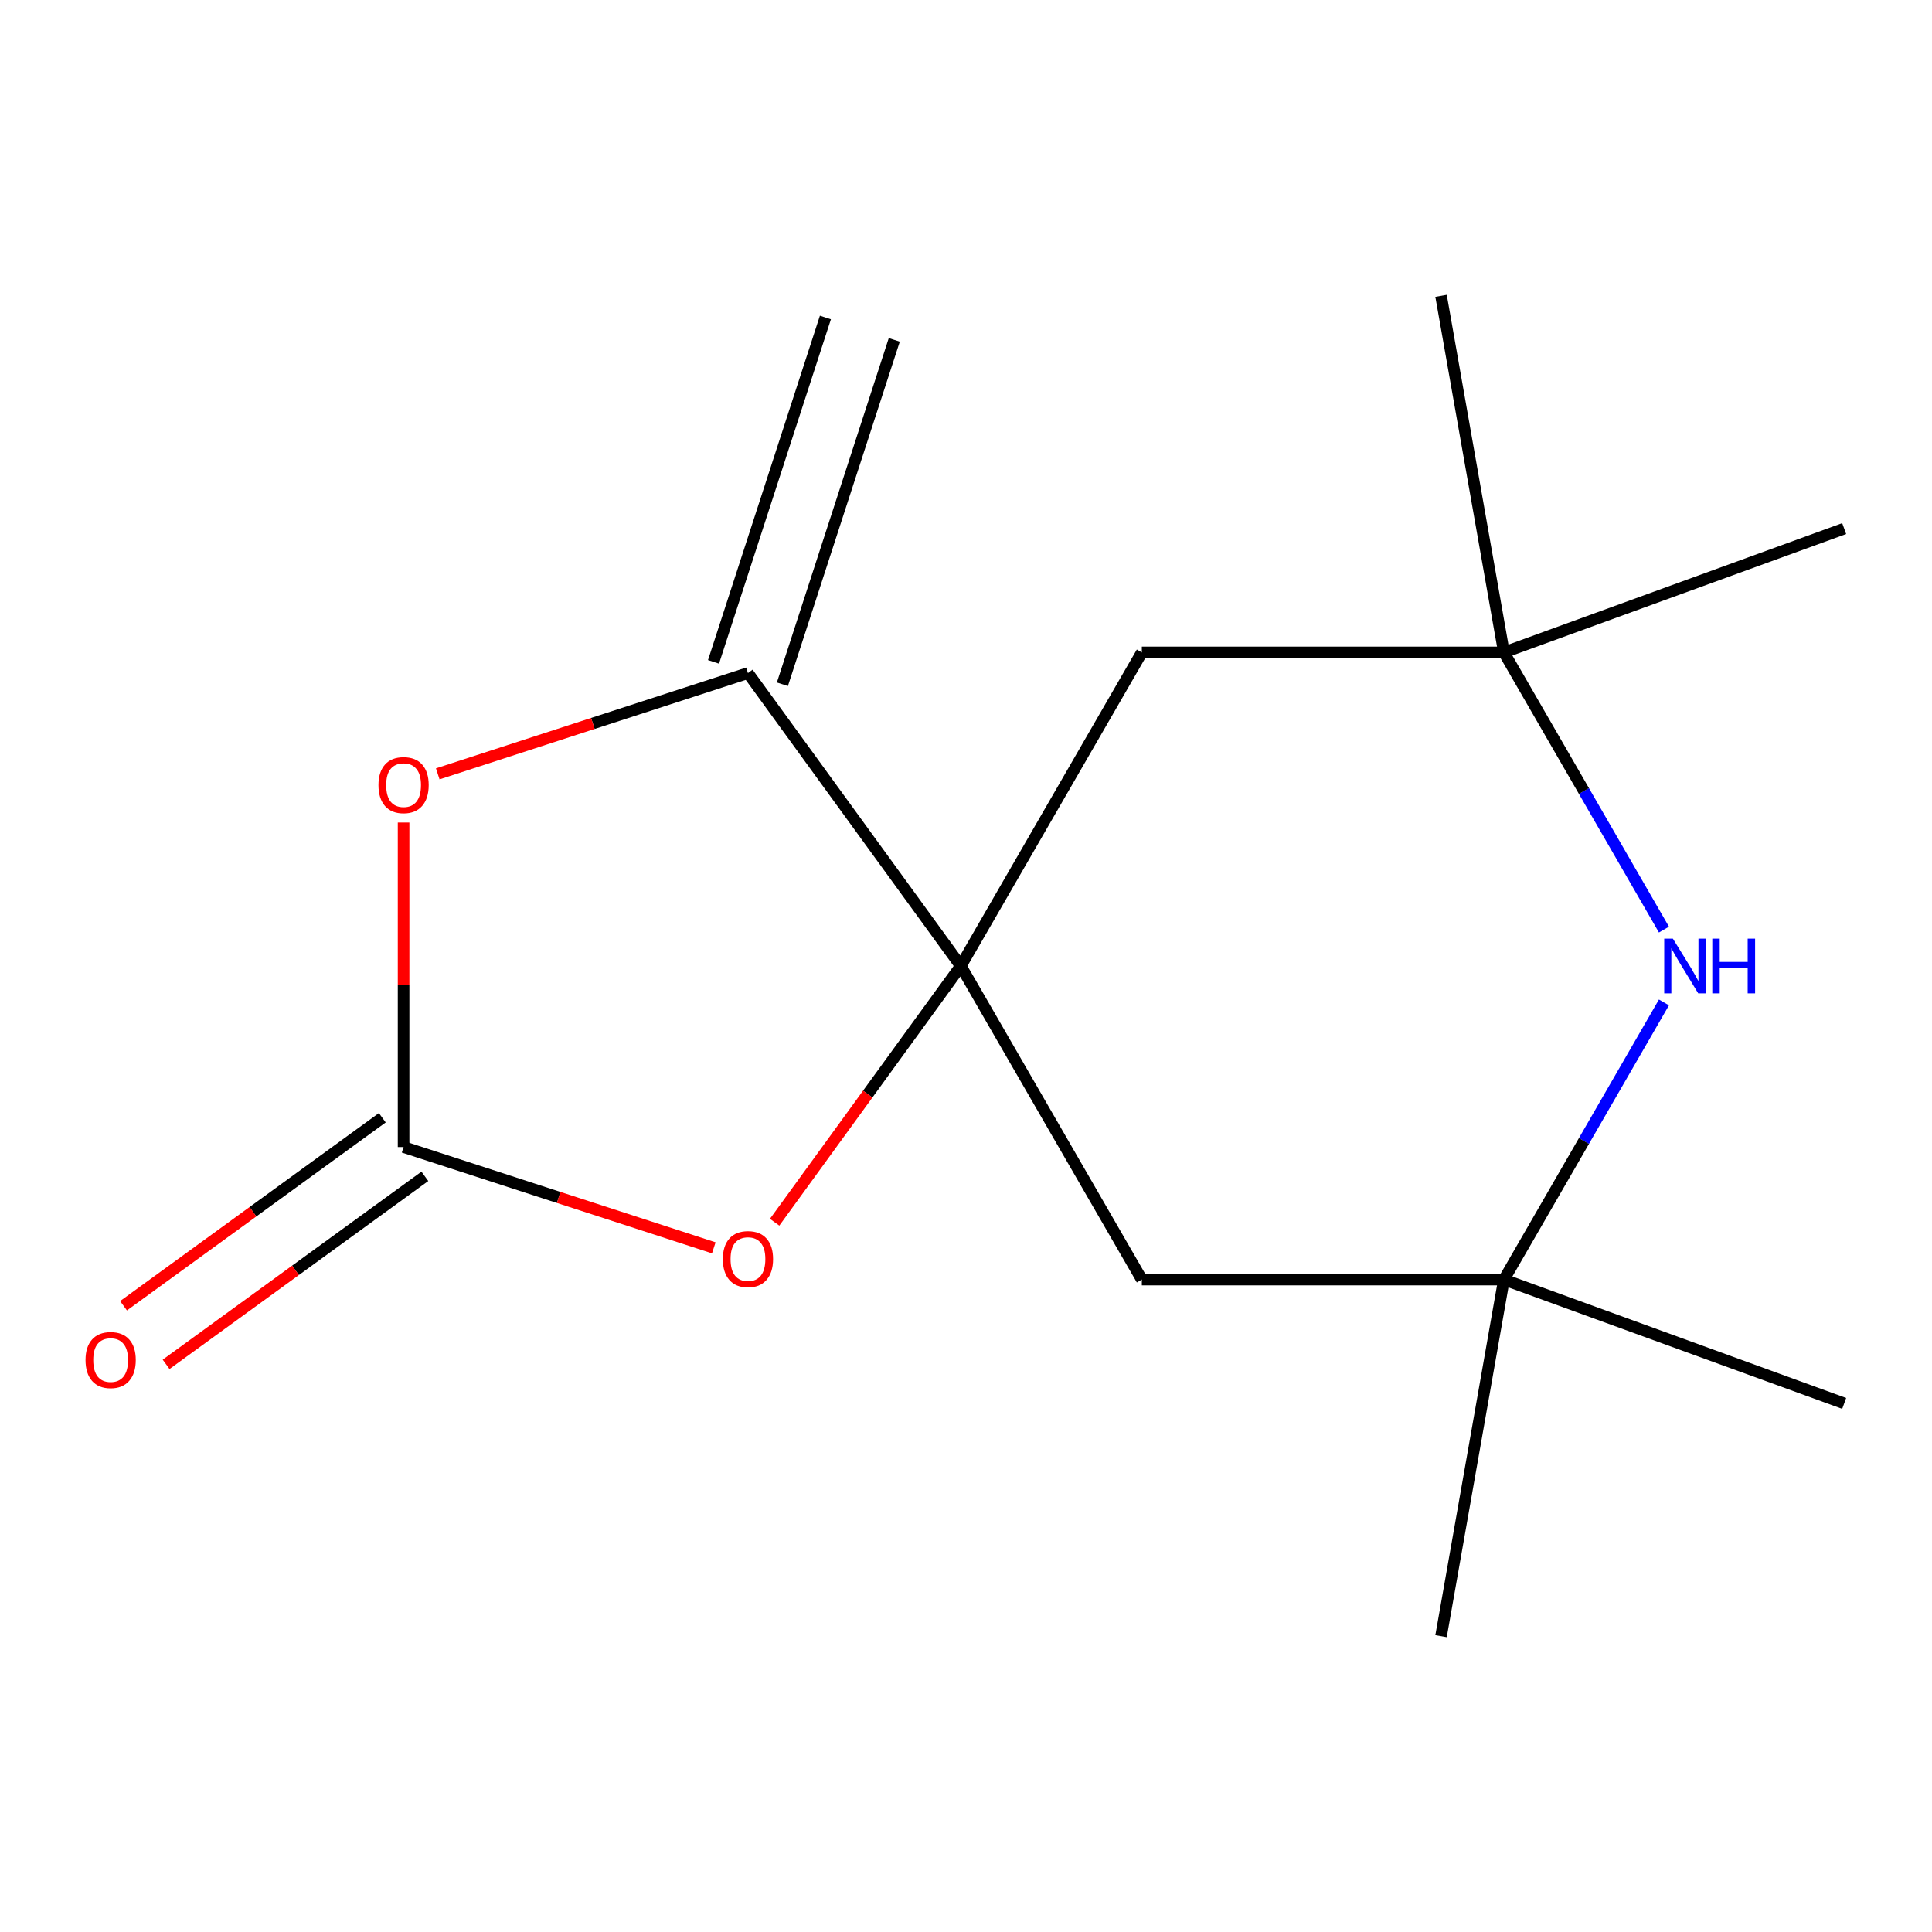 <?xml version='1.0' encoding='iso-8859-1'?>
<svg version='1.1' baseProfile='full'
              xmlns='http://www.w3.org/2000/svg'
                      xmlns:rdkit='http://www.rdkit.org/xml'
                      xmlns:xlink='http://www.w3.org/1999/xlink'
                  xml:space='preserve'
width='1000px' height='1000px' viewBox='0 0 1000 1000'>
<!-- END OF HEADER -->
<rect style='opacity:1.0;fill:#FFFFFF;stroke:none' width='1000' height='1000' x='0' y='0'> </rect>
<path class='bond-1' d='M 497.302,500 L 387.141,348.375' style='fill:none;fill-rule:evenodd;stroke:#000000;stroke-width:6px;stroke-linecap:butt;stroke-linejoin:miter;stroke-opacity:1' />
<path class='bond-2' d='M 497.302,500 L 449.126,566.31' style='fill:none;fill-rule:evenodd;stroke:#000000;stroke-width:6px;stroke-linecap:butt;stroke-linejoin:miter;stroke-opacity:1' />
<path class='bond-2' d='M 449.126,566.31 L 400.949,632.619' style='fill:none;fill-rule:evenodd;stroke:#FF0000;stroke-width:6px;stroke-linecap:butt;stroke-linejoin:miter;stroke-opacity:1' />
<path class='bond-5' d='M 497.302,500 L 591.012,337.691' style='fill:none;fill-rule:evenodd;stroke:#000000;stroke-width:6px;stroke-linecap:butt;stroke-linejoin:miter;stroke-opacity:1' />
<path class='bond-6' d='M 497.302,500 L 591.012,662.309' style='fill:none;fill-rule:evenodd;stroke:#000000;stroke-width:6px;stroke-linecap:butt;stroke-linejoin:miter;stroke-opacity:1' />
<path class='bond-0' d='M 208.895,593.709 L 289.175,619.794' style='fill:none;fill-rule:evenodd;stroke:#000000;stroke-width:6px;stroke-linecap:butt;stroke-linejoin:miter;stroke-opacity:1' />
<path class='bond-0' d='M 289.175,619.794 L 369.455,645.878' style='fill:none;fill-rule:evenodd;stroke:#FF0000;stroke-width:6px;stroke-linecap:butt;stroke-linejoin:miter;stroke-opacity:1' />
<path class='bond-9' d='M 197.879,578.547 L 130.91,627.203' style='fill:none;fill-rule:evenodd;stroke:#000000;stroke-width:6px;stroke-linecap:butt;stroke-linejoin:miter;stroke-opacity:1' />
<path class='bond-9' d='M 130.91,627.203 L 63.94,675.859' style='fill:none;fill-rule:evenodd;stroke:#FF0000;stroke-width:6px;stroke-linecap:butt;stroke-linejoin:miter;stroke-opacity:1' />
<path class='bond-9' d='M 219.912,608.872 L 152.942,657.528' style='fill:none;fill-rule:evenodd;stroke:#000000;stroke-width:6px;stroke-linecap:butt;stroke-linejoin:miter;stroke-opacity:1' />
<path class='bond-9' d='M 152.942,657.528 L 85.972,706.184' style='fill:none;fill-rule:evenodd;stroke:#FF0000;stroke-width:6px;stroke-linecap:butt;stroke-linejoin:miter;stroke-opacity:1' />
<path class='bond-16' d='M 208.895,593.709 L 208.895,509.723' style='fill:none;fill-rule:evenodd;stroke:#000000;stroke-width:6px;stroke-linecap:butt;stroke-linejoin:miter;stroke-opacity:1' />
<path class='bond-16' d='M 208.895,509.723 L 208.895,425.736' style='fill:none;fill-rule:evenodd;stroke:#FF0000;stroke-width:6px;stroke-linecap:butt;stroke-linejoin:miter;stroke-opacity:1' />
<path class='bond-3' d='M 387.141,348.375 L 306.861,374.46' style='fill:none;fill-rule:evenodd;stroke:#000000;stroke-width:6px;stroke-linecap:butt;stroke-linejoin:miter;stroke-opacity:1' />
<path class='bond-3' d='M 306.861,374.46 L 226.581,400.545' style='fill:none;fill-rule:evenodd;stroke:#FF0000;stroke-width:6px;stroke-linecap:butt;stroke-linejoin:miter;stroke-opacity:1' />
<path class='bond-10' d='M 404.965,354.167 L 462.881,175.922' style='fill:none;fill-rule:evenodd;stroke:#000000;stroke-width:6px;stroke-linecap:butt;stroke-linejoin:miter;stroke-opacity:1' />
<path class='bond-10' d='M 369.316,342.584 L 427.232,164.338' style='fill:none;fill-rule:evenodd;stroke:#000000;stroke-width:6px;stroke-linecap:butt;stroke-linejoin:miter;stroke-opacity:1' />
<path class='bond-4' d='M 861.259,518.845 L 819.844,590.577' style='fill:none;fill-rule:evenodd;stroke:#0000FF;stroke-width:6px;stroke-linecap:butt;stroke-linejoin:miter;stroke-opacity:1' />
<path class='bond-4' d='M 819.844,590.577 L 778.43,662.309' style='fill:none;fill-rule:evenodd;stroke:#000000;stroke-width:6px;stroke-linecap:butt;stroke-linejoin:miter;stroke-opacity:1' />
<path class='bond-15' d='M 861.259,481.155 L 819.844,409.423' style='fill:none;fill-rule:evenodd;stroke:#0000FF;stroke-width:6px;stroke-linecap:butt;stroke-linejoin:miter;stroke-opacity:1' />
<path class='bond-15' d='M 819.844,409.423 L 778.43,337.691' style='fill:none;fill-rule:evenodd;stroke:#000000;stroke-width:6px;stroke-linecap:butt;stroke-linejoin:miter;stroke-opacity:1' />
<path class='bond-8' d='M 591.012,337.691 L 778.43,337.691' style='fill:none;fill-rule:evenodd;stroke:#000000;stroke-width:6px;stroke-linecap:butt;stroke-linejoin:miter;stroke-opacity:1' />
<path class='bond-7' d='M 591.012,662.309 L 778.43,662.309' style='fill:none;fill-rule:evenodd;stroke:#000000;stroke-width:6px;stroke-linecap:butt;stroke-linejoin:miter;stroke-opacity:1' />
<path class='bond-13' d='M 778.43,662.309 L 954.545,726.41' style='fill:none;fill-rule:evenodd;stroke:#000000;stroke-width:6px;stroke-linecap:butt;stroke-linejoin:miter;stroke-opacity:1' />
<path class='bond-14' d='M 778.43,662.309 L 745.885,846.88' style='fill:none;fill-rule:evenodd;stroke:#000000;stroke-width:6px;stroke-linecap:butt;stroke-linejoin:miter;stroke-opacity:1' />
<path class='bond-11' d='M 778.43,337.691 L 745.885,153.12' style='fill:none;fill-rule:evenodd;stroke:#000000;stroke-width:6px;stroke-linecap:butt;stroke-linejoin:miter;stroke-opacity:1' />
<path class='bond-12' d='M 778.43,337.691 L 954.545,273.59' style='fill:none;fill-rule:evenodd;stroke:#000000;stroke-width:6px;stroke-linecap:butt;stroke-linejoin:miter;stroke-opacity:1' />
<path  class='atom-3' d='M 374.141 651.705
Q 374.141 644.905, 377.501 641.105
Q 380.861 637.305, 387.141 637.305
Q 393.421 637.305, 396.781 641.105
Q 400.141 644.905, 400.141 651.705
Q 400.141 658.585, 396.741 662.505
Q 393.341 666.385, 387.141 666.385
Q 380.901 666.385, 377.501 662.505
Q 374.141 658.625, 374.141 651.705
M 387.141 663.185
Q 391.461 663.185, 393.781 660.305
Q 396.141 657.385, 396.141 651.705
Q 396.141 646.145, 393.781 643.345
Q 391.461 640.505, 387.141 640.505
Q 382.821 640.505, 380.461 643.305
Q 378.141 646.105, 378.141 651.705
Q 378.141 657.425, 380.461 660.305
Q 382.821 663.185, 387.141 663.185
' fill='#FF0000'/>
<path  class='atom-4' d='M 195.895 406.371
Q 195.895 399.571, 199.255 395.771
Q 202.615 391.971, 208.895 391.971
Q 215.175 391.971, 218.535 395.771
Q 221.895 399.571, 221.895 406.371
Q 221.895 413.251, 218.495 417.171
Q 215.095 421.051, 208.895 421.051
Q 202.655 421.051, 199.255 417.171
Q 195.895 413.291, 195.895 406.371
M 208.895 417.851
Q 213.215 417.851, 215.535 414.971
Q 217.895 412.051, 217.895 406.371
Q 217.895 400.811, 215.535 398.011
Q 213.215 395.171, 208.895 395.171
Q 204.575 395.171, 202.215 397.971
Q 199.895 400.771, 199.895 406.371
Q 199.895 412.091, 202.215 414.971
Q 204.575 417.851, 208.895 417.851
' fill='#FF0000'/>
<path  class='atom-5' d='M 865.879 485.84
L 875.159 500.84
Q 876.079 502.32, 877.559 505
Q 879.039 507.68, 879.119 507.84
L 879.119 485.84
L 882.879 485.84
L 882.879 514.16
L 878.999 514.16
L 869.039 497.76
Q 867.879 495.84, 866.639 493.64
Q 865.439 491.44, 865.079 490.76
L 865.079 514.16
L 861.399 514.16
L 861.399 485.84
L 865.879 485.84
' fill='#0000FF'/>
<path  class='atom-5' d='M 886.279 485.84
L 890.119 485.84
L 890.119 497.88
L 904.599 497.88
L 904.599 485.84
L 908.439 485.84
L 908.439 514.16
L 904.599 514.16
L 904.599 501.08
L 890.119 501.08
L 890.119 514.16
L 886.279 514.16
L 886.279 485.84
' fill='#0000FF'/>
<path  class='atom-10' d='M 44.271 703.951
Q 44.271 697.151, 47.631 693.351
Q 50.991 689.551, 57.271 689.551
Q 63.551 689.551, 66.911 693.351
Q 70.271 697.151, 70.271 703.951
Q 70.271 710.831, 66.871 714.751
Q 63.471 718.631, 57.271 718.631
Q 51.031 718.631, 47.631 714.751
Q 44.271 710.871, 44.271 703.951
M 57.271 715.431
Q 61.591 715.431, 63.911 712.551
Q 66.271 709.631, 66.271 703.951
Q 66.271 698.391, 63.911 695.591
Q 61.591 692.751, 57.271 692.751
Q 52.951 692.751, 50.591 695.551
Q 48.271 698.351, 48.271 703.951
Q 48.271 709.671, 50.591 712.551
Q 52.951 715.431, 57.271 715.431
' fill='#FF0000'/>
</svg>
